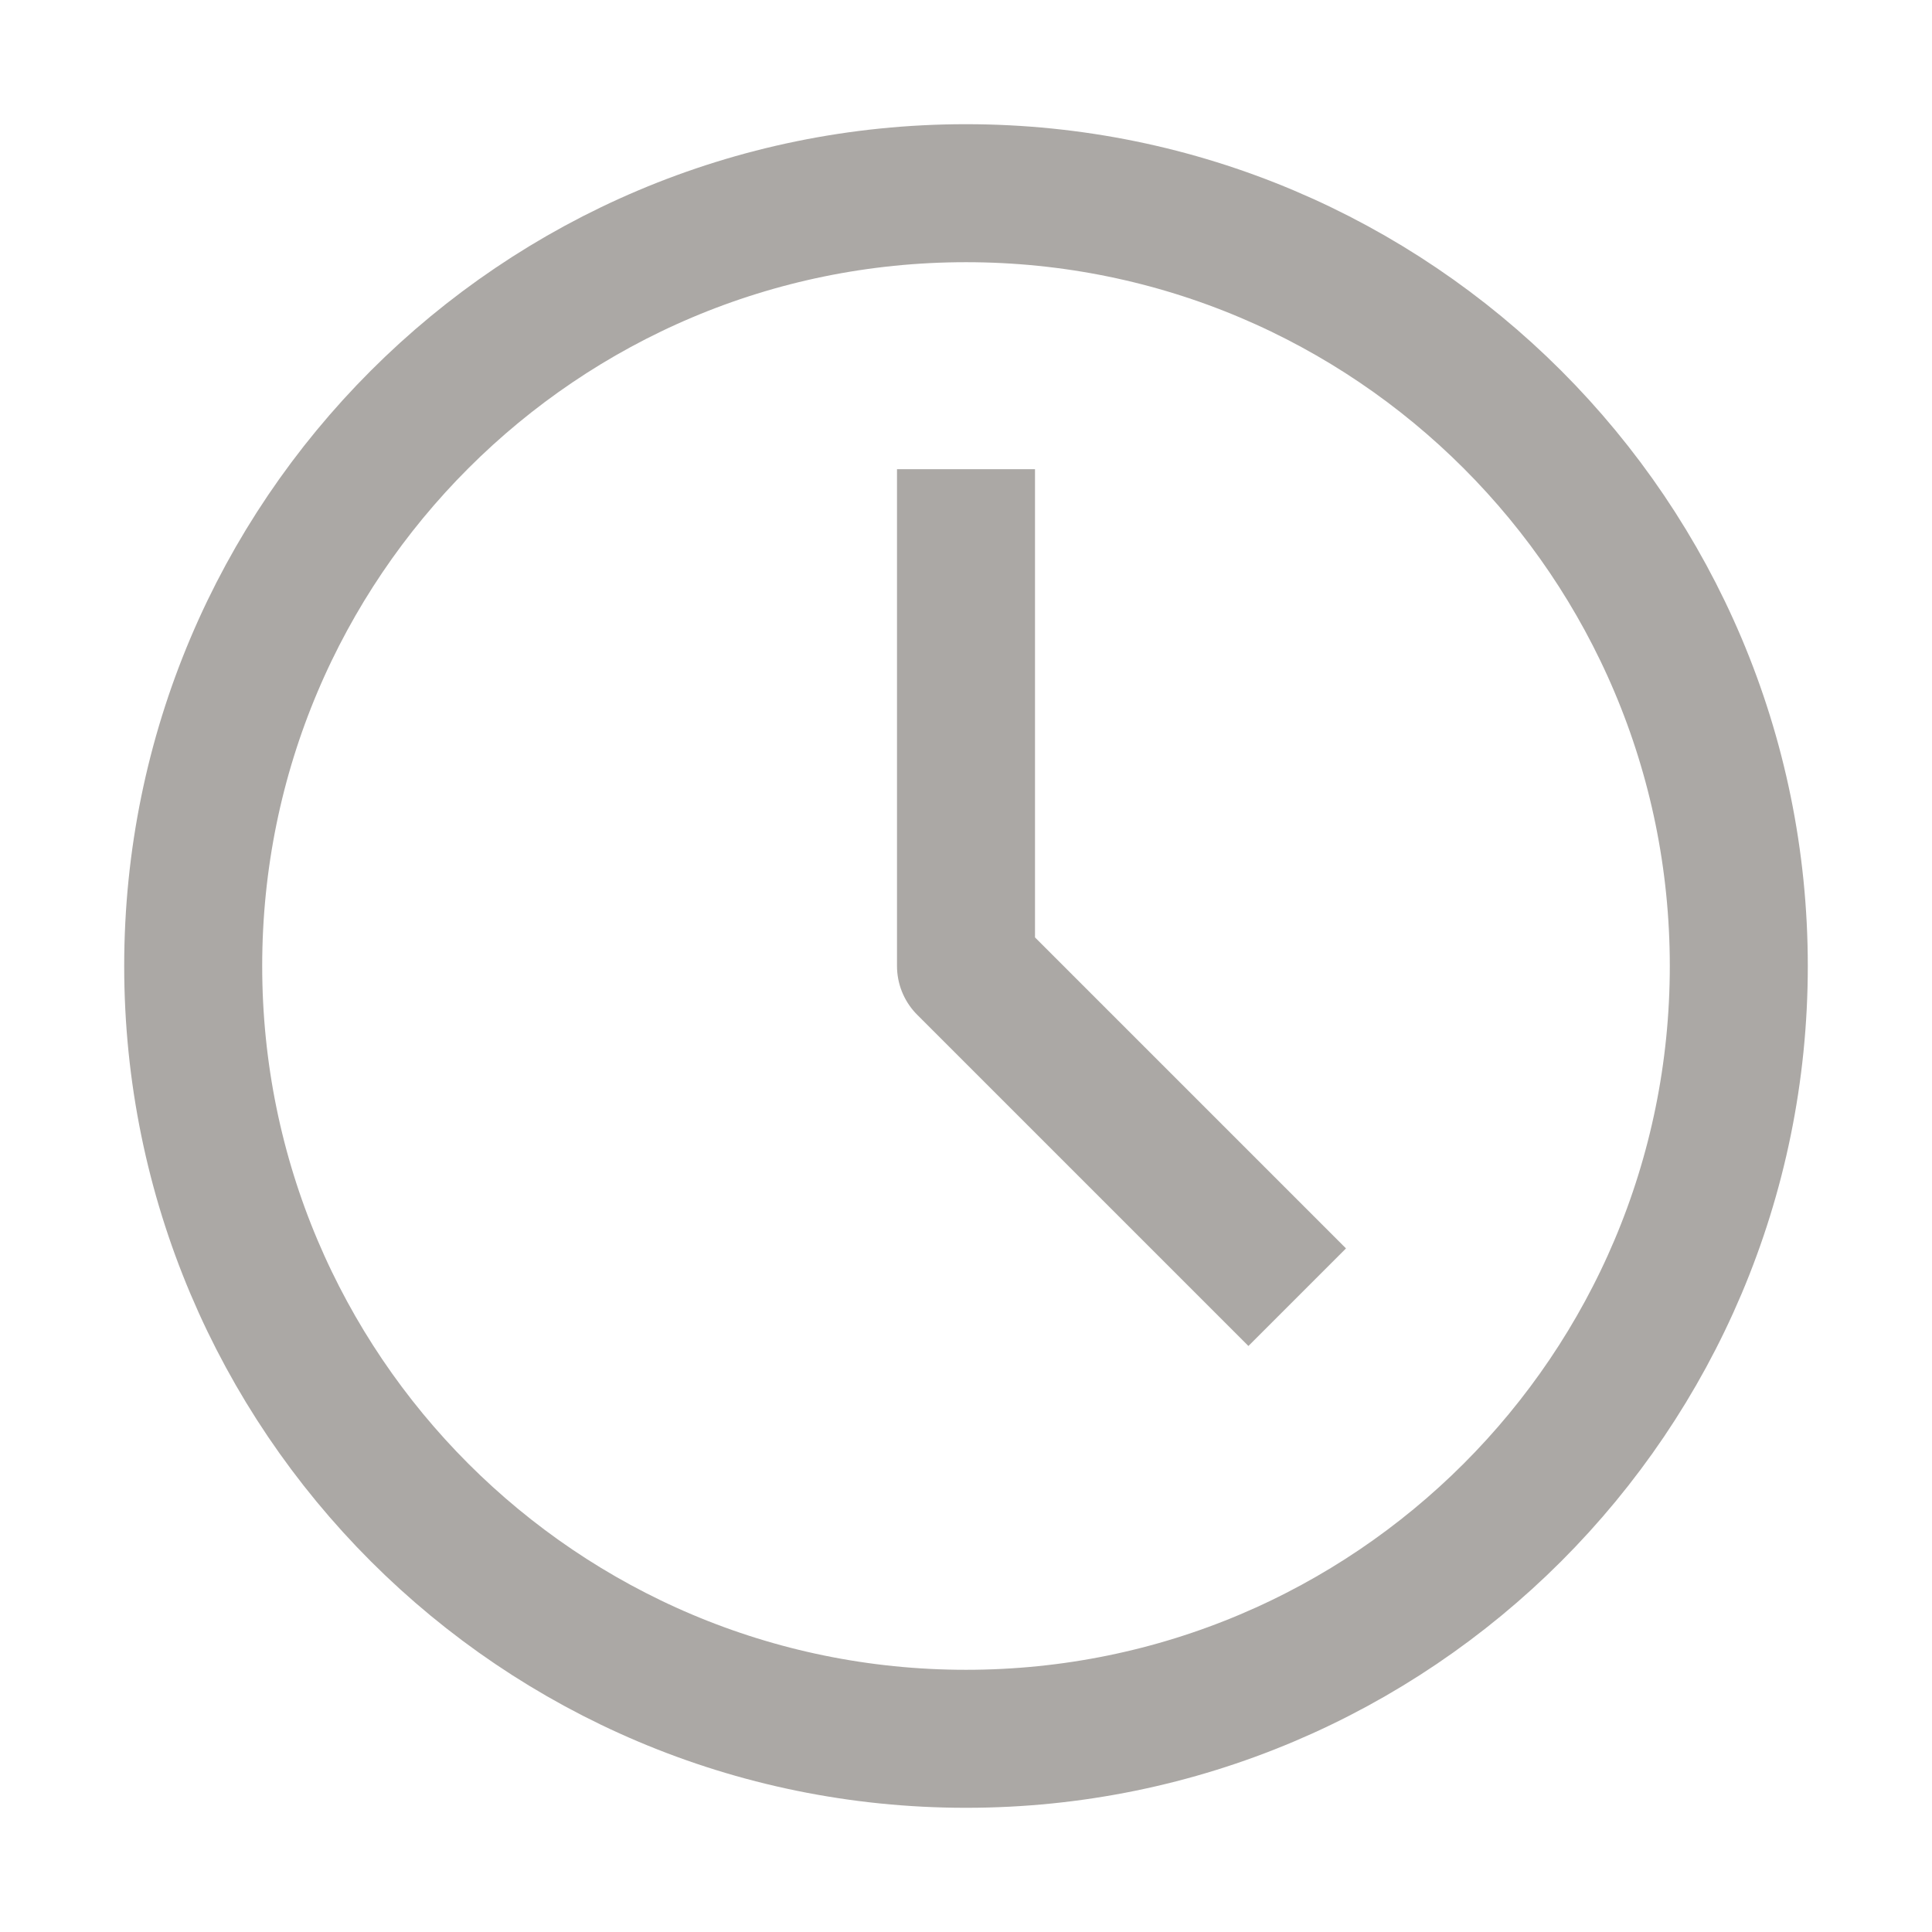 <svg width="14" height="14" viewBox="0 0 14 14" fill="none" xmlns="http://www.w3.org/2000/svg">
<rect width="14" height="14" fill="#E4E4E4"/>
<g id="Home Beauty" clip-path="url(#clip0_234_483)">
<rect width="1920" height="8421" transform="translate(-204 -639)" fill="#F5F5F5"/>
<g id="Auto Layout Vertical">
<rect width="1920" height="1157" transform="translate(-204 -639)" fill="white"/>
<g id="Auto Layout Vertical_2">
<g id="Auto Layout Horizontal">
<g id="Auto Layout Vertical_3">
<g id="Auto Layout Vertical_4">
<g id="Auto Layout Vertical_5">
<g id="Auto Layout Horizontal_2">
<g id="Auto Layout Horizontal_3">
<g id="Frame">
<path id="Vector" d="M7 3.4V7L9.4 9.4M7 12.6C3.907 12.6 1.4 10.093 1.4 7C1.4 3.907 3.907 1.4 7 1.4C10.093 1.4 12.6 3.907 12.6 7C12.6 10.093 10.093 12.6 7 12.6Z" stroke="#ABA8A5" stroke-linejoin="round"/>
</g>
</g>
</g>
</g>
</g>
</g>
</g>
</g>
</g>
</g>
<defs>
<clipPath id="clip0_234_483">
<rect width="1920" height="8421" fill="white" transform="translate(-204 -639)"/>
</clipPath>
</defs>
</svg>
